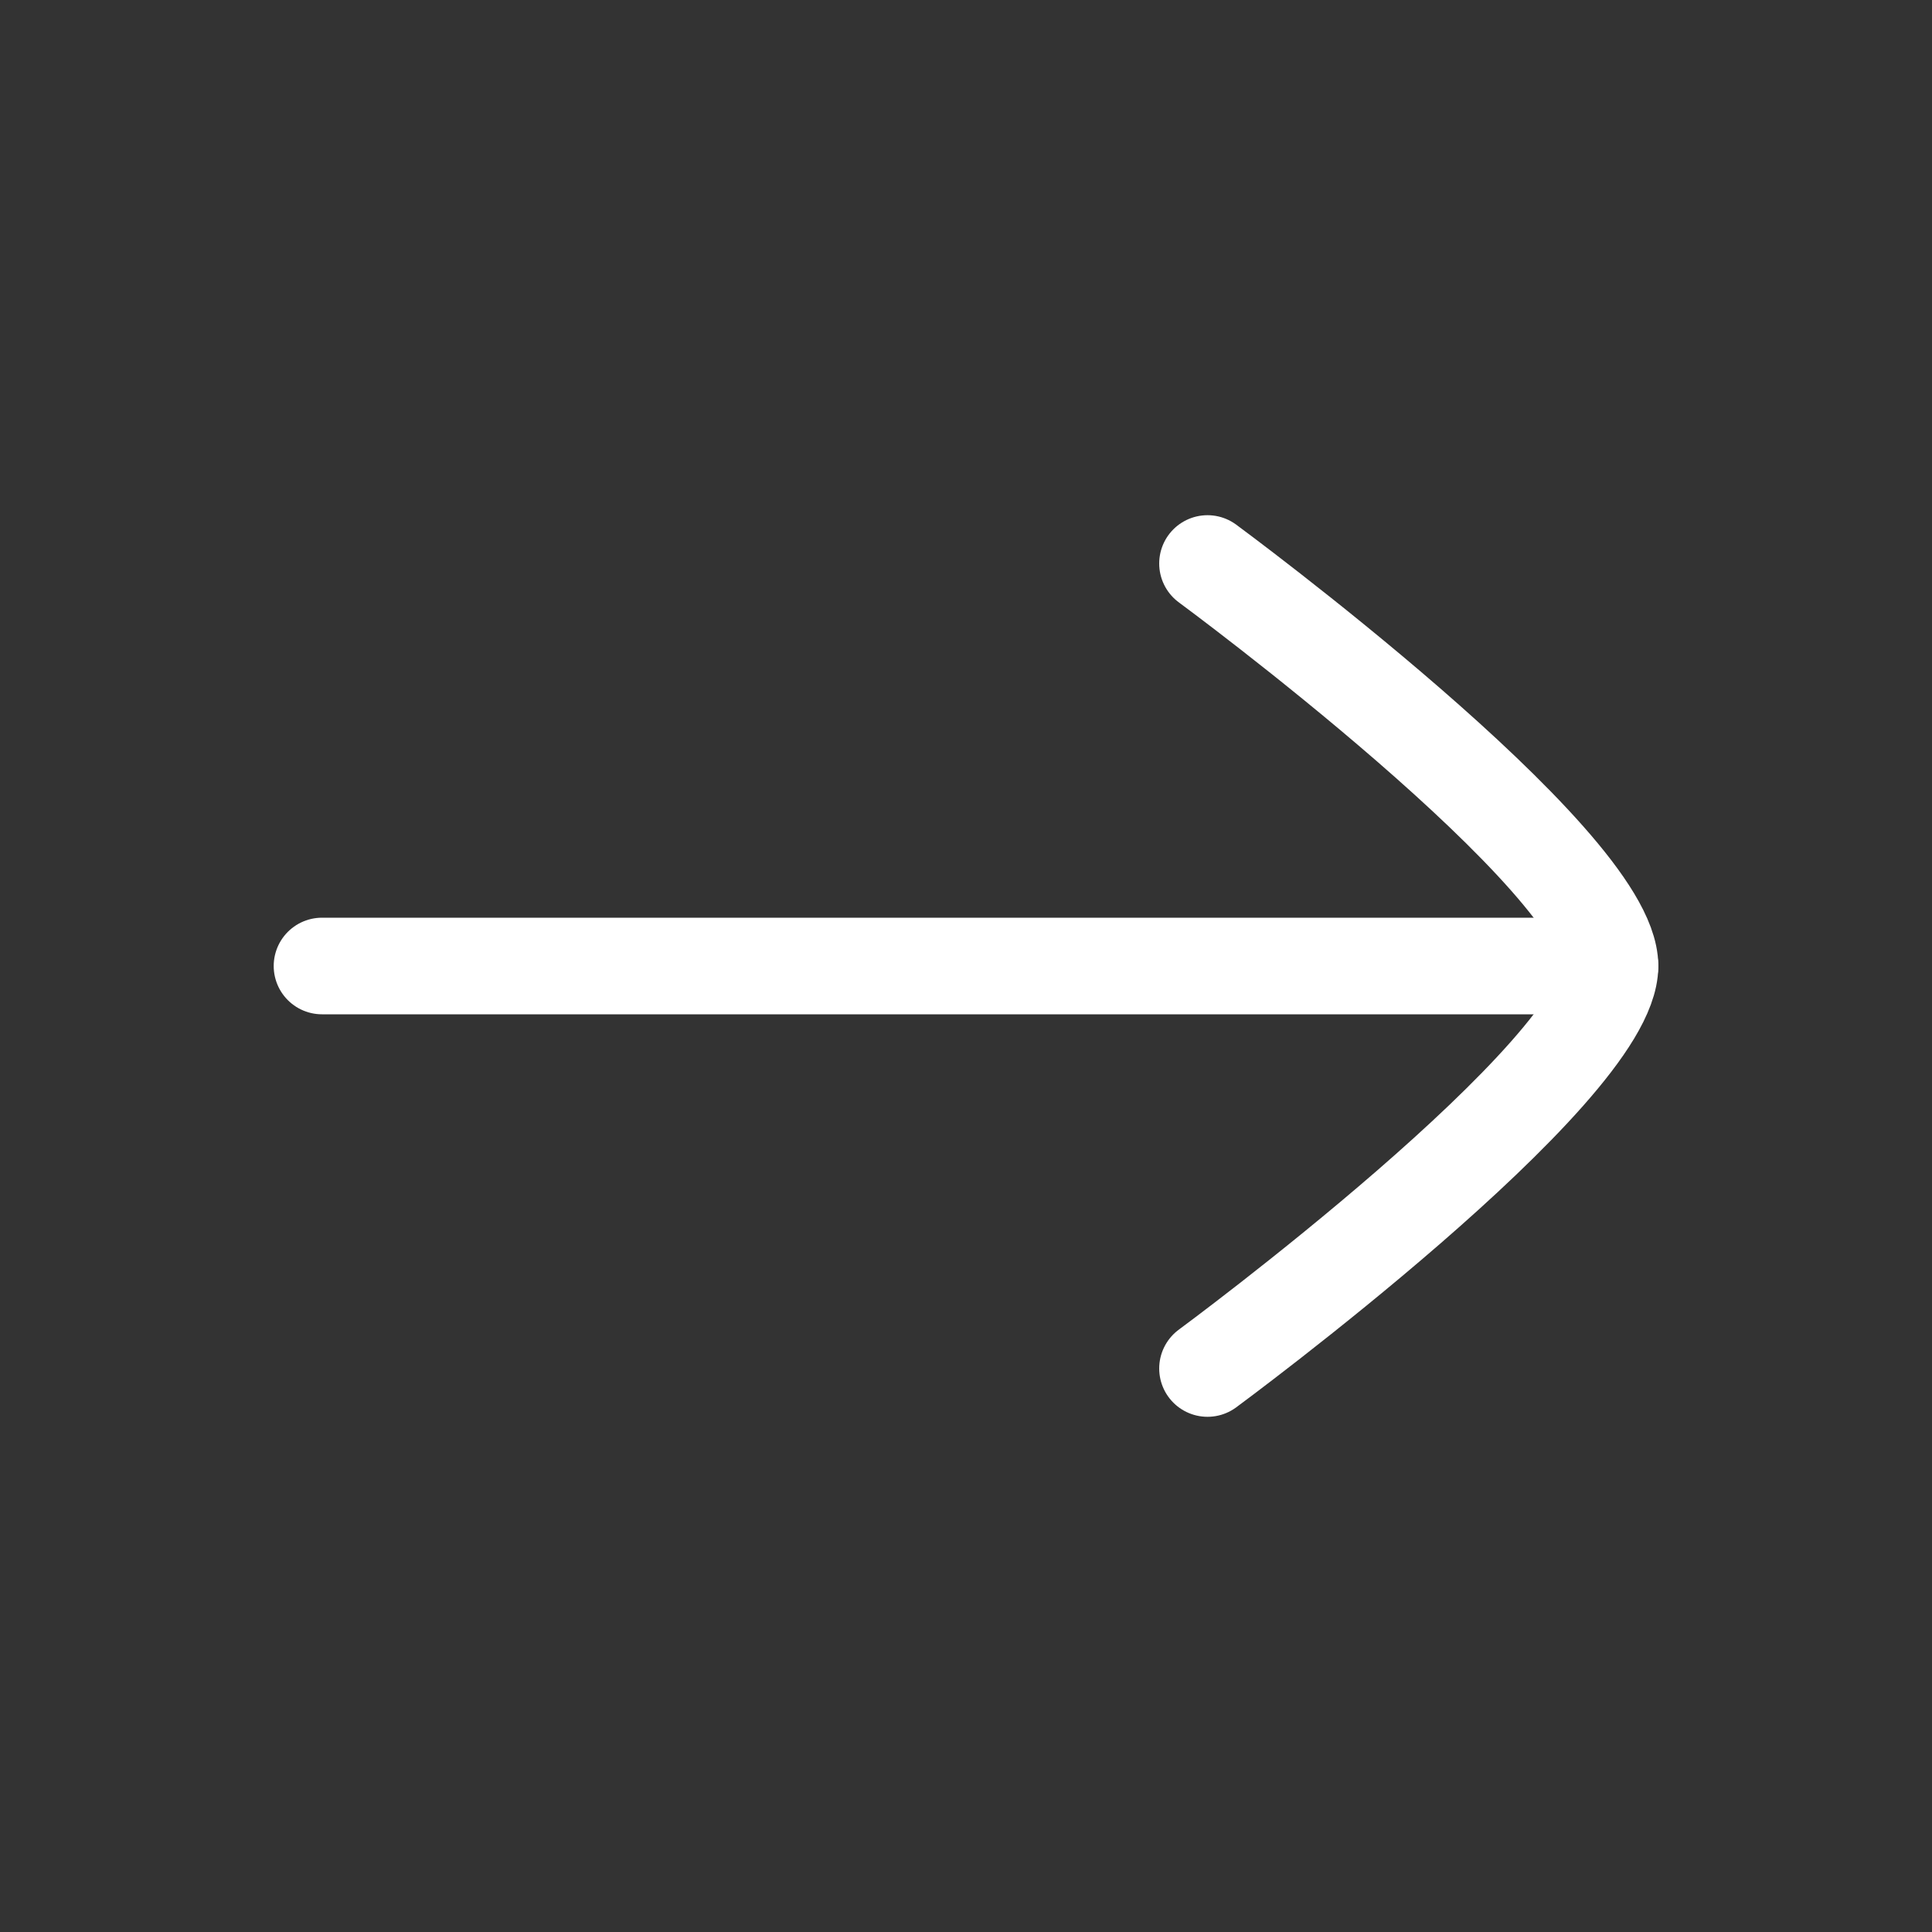 <svg width="30" height="30" viewBox="0 0 30 30" fill="none" xmlns="http://www.w3.org/2000/svg">
<rect x="0" y="0" width="30" height="30" fill="#333333" stroke="none"/>
<path d="M25 15H5" stroke="white" stroke-width="1.5" stroke-linecap="round" stroke-linejoin="round"/>
<path d="M18.75 21.25C18.75 21.25 25 16.647 25 15C25 13.353 18.75 8.75 18.75 8.75" stroke="white" stroke-width="1.5" stroke-linecap="round" stroke-linejoin="round"/>
</svg>
